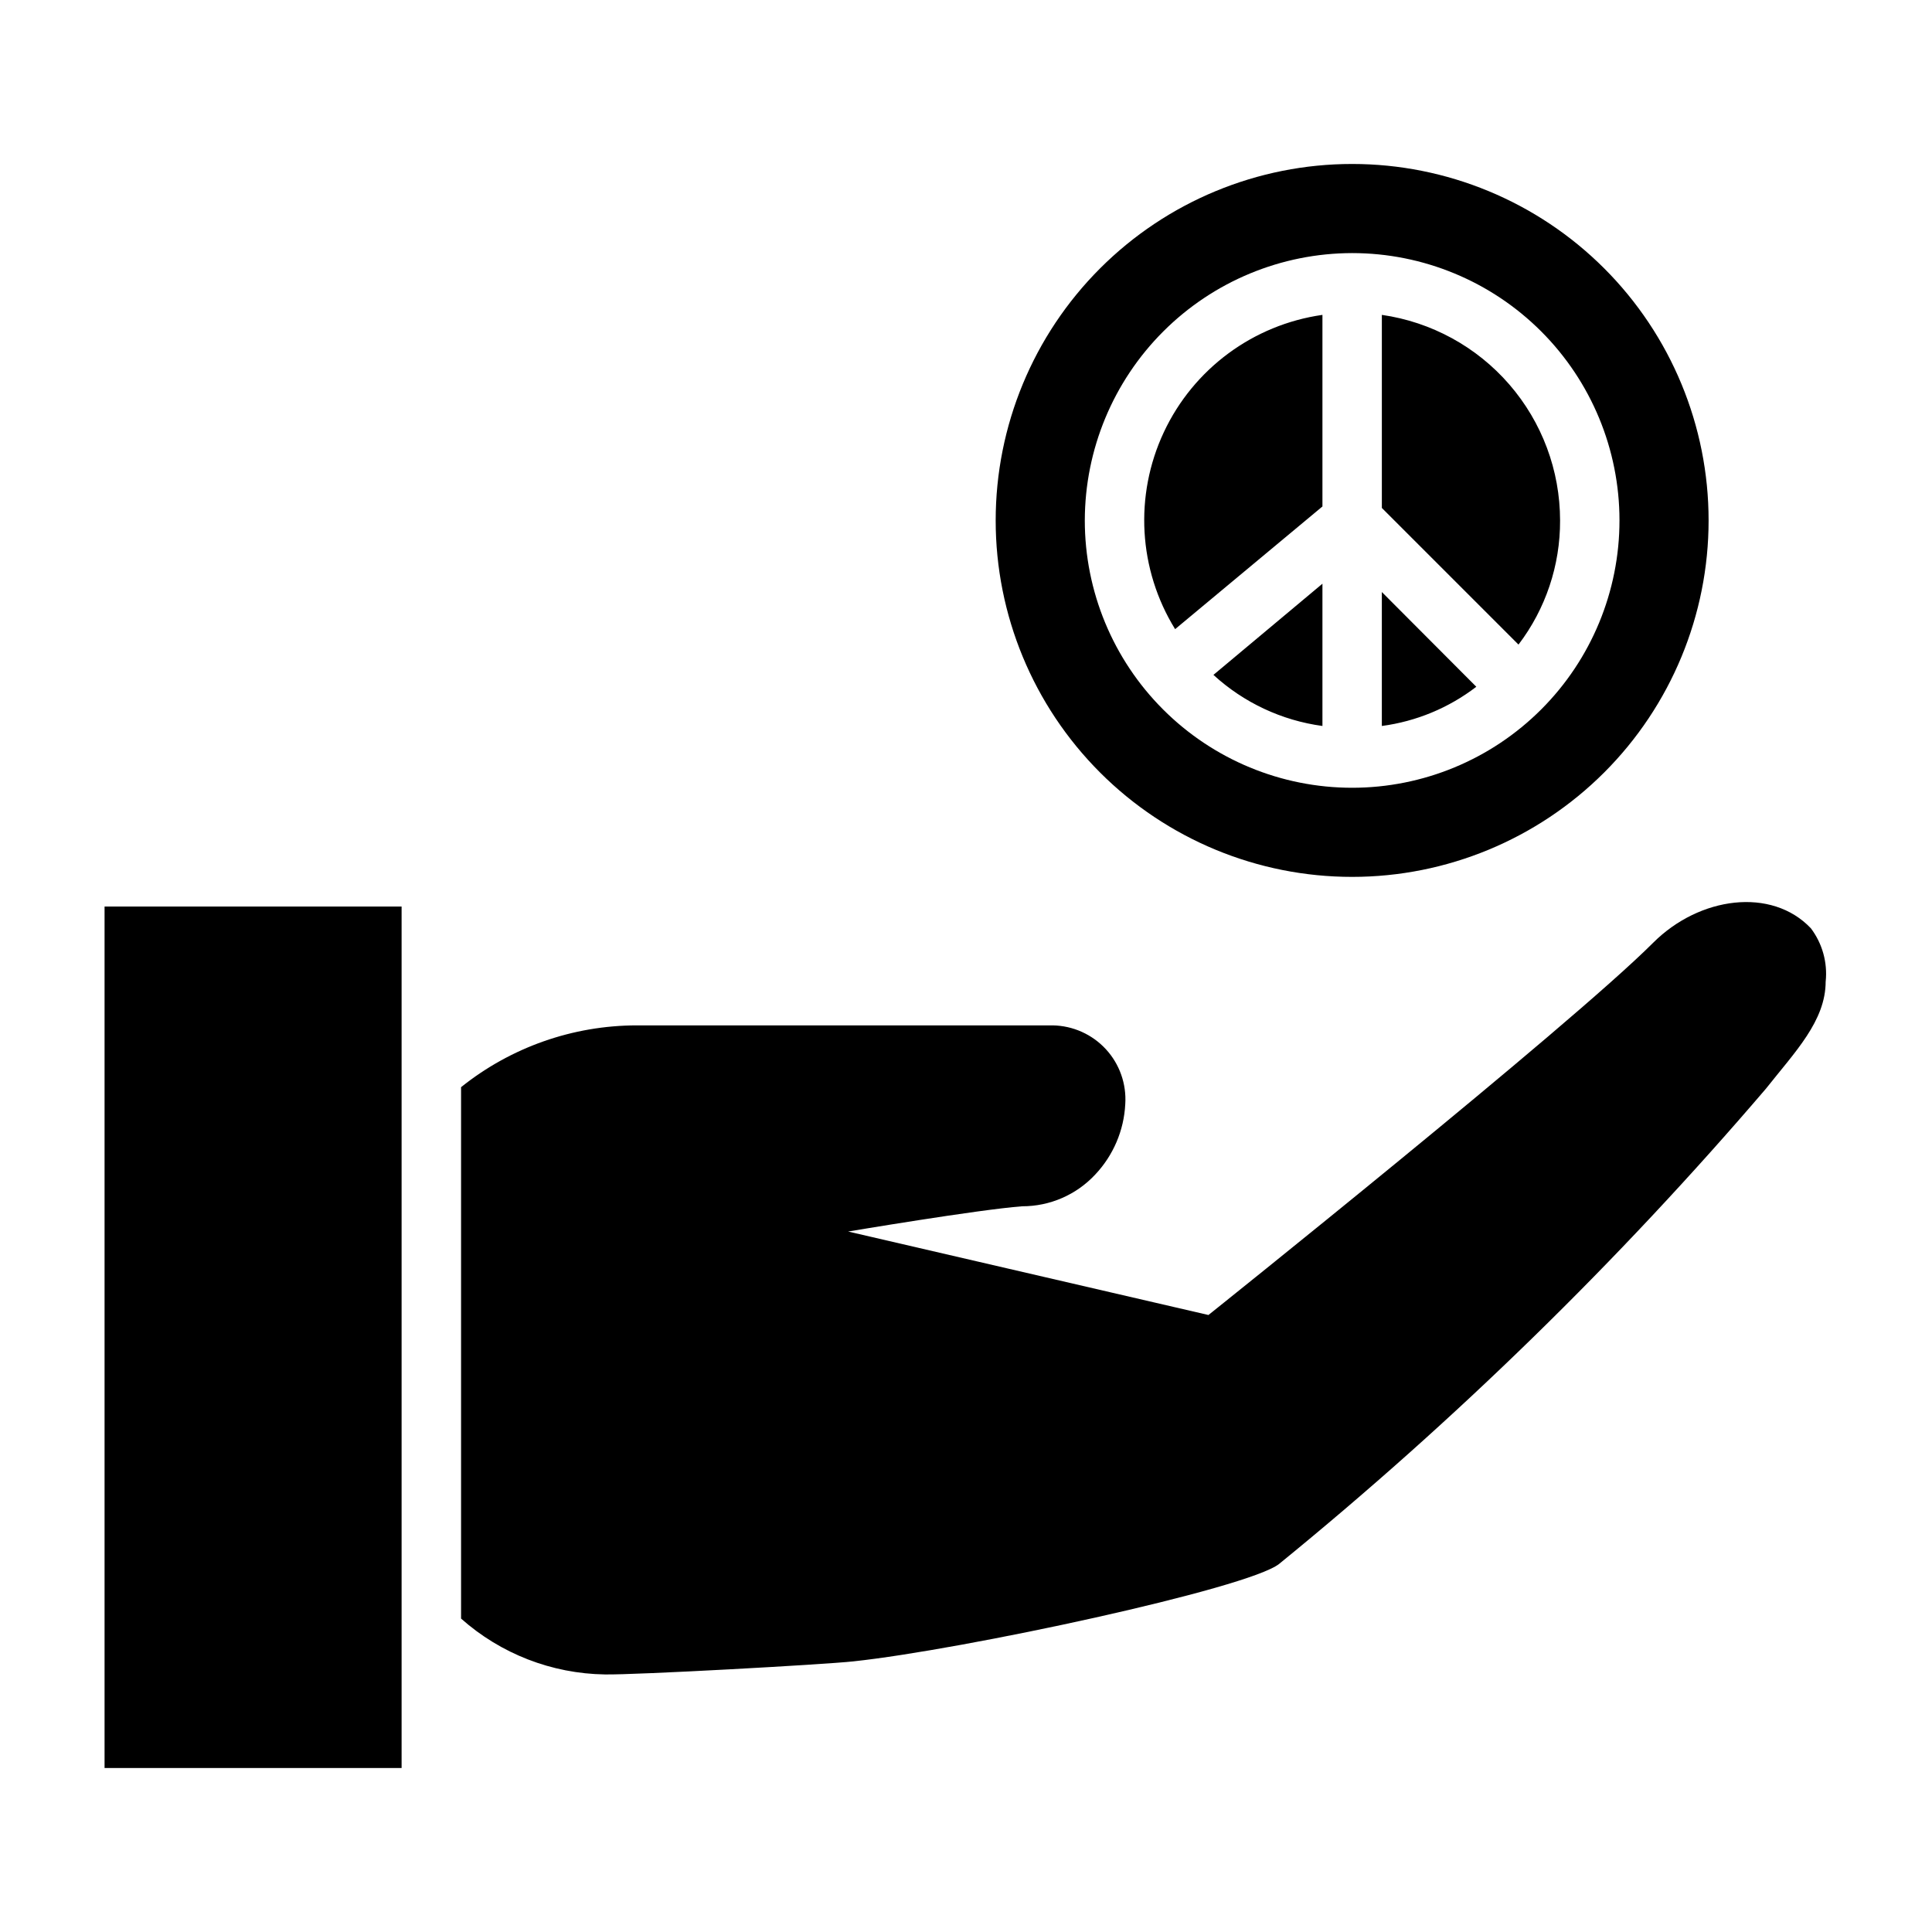 <?xml version="1.0" encoding="UTF-8"?>
<!-- Uploaded to: ICON Repo, www.iconrepo.com, Generator: ICON Repo Mixer Tools -->
<svg fill="#000000" width="800px" height="800px" version="1.1" viewBox="144 144 512 512" xmlns="http://www.w3.org/2000/svg">
 <path d="m627.82 404.09c0 10.469-8.109 18.656-15.824 28.418-39.145 45.766-82.324 87.922-129.02 125.95-8.266 6.535-83.914 22.75-112.8 25.82-7.949 0.867-57.859 3.621-65.891 3.465-14.062-0.211-27.582-5.461-38.098-14.801v-140.83c13.199-10.578 29.605-16.352 46.523-16.375h110.29c5.356 0.094 10.441 2.379 14.07 6.316 3.629 3.941 5.484 9.199 5.137 14.543-0.344 6.969-3.164 13.586-7.949 18.66-5 5.379-12.02 8.434-19.367 8.422-11.57 0.867-46.129 6.691-46.129 6.691l95.488 22.121s95.566-76.359 117.84-98.637c12.281-12.281 31.41-14.801 41.801-3.856v-0.004c3.047 4.031 4.453 9.066 3.938 14.094zm-456.11 208.45h78.719v-228.29h-78.719zm322.75-334.32v-50.773c-18.355 2.609-34.16 14.297-42.031 31.086-7.871 16.793-6.75 36.418 2.988 52.199zm0 58.176v-37.707l-28.887 24.164c8.023 7.356 18.102 12.078 28.887 13.539zm15.742-35.504v35.504l0.004-0.004c9.109-1.211 17.742-4.797 25.031-10.391zm47.234-18.973c-0.008-13.242-4.785-26.035-13.461-36.043-8.672-10.004-20.664-16.547-33.77-18.43v51.168l36.211 36.211c7.199-9.457 11.074-21.023 11.02-32.906zm-149.57 0c0-25.055 9.953-49.082 27.668-66.797 17.715-17.715 41.742-27.668 66.797-27.668 25.051 0 49.078 9.953 66.797 27.668 17.715 17.715 27.668 41.742 27.668 66.797 0 25.055-9.953 49.082-27.668 66.797-17.719 17.715-41.746 27.668-66.797 27.668-25.059 0.008-49.09-9.945-66.805-27.66-17.719-17.719-27.668-41.75-27.66-66.805zm23.617 0c0 18.789 7.461 36.812 20.75 50.098 13.285 13.285 31.305 20.75 50.098 20.75 18.789 0 36.809-7.465 50.098-20.75 13.285-13.285 20.75-31.309 20.75-50.098 0-18.789-7.465-36.809-20.75-50.098-13.289-13.285-31.309-20.75-50.098-20.75-18.781 0.027-36.785 7.5-50.066 20.781s-20.754 31.285-20.781 50.066z"/>
</svg>